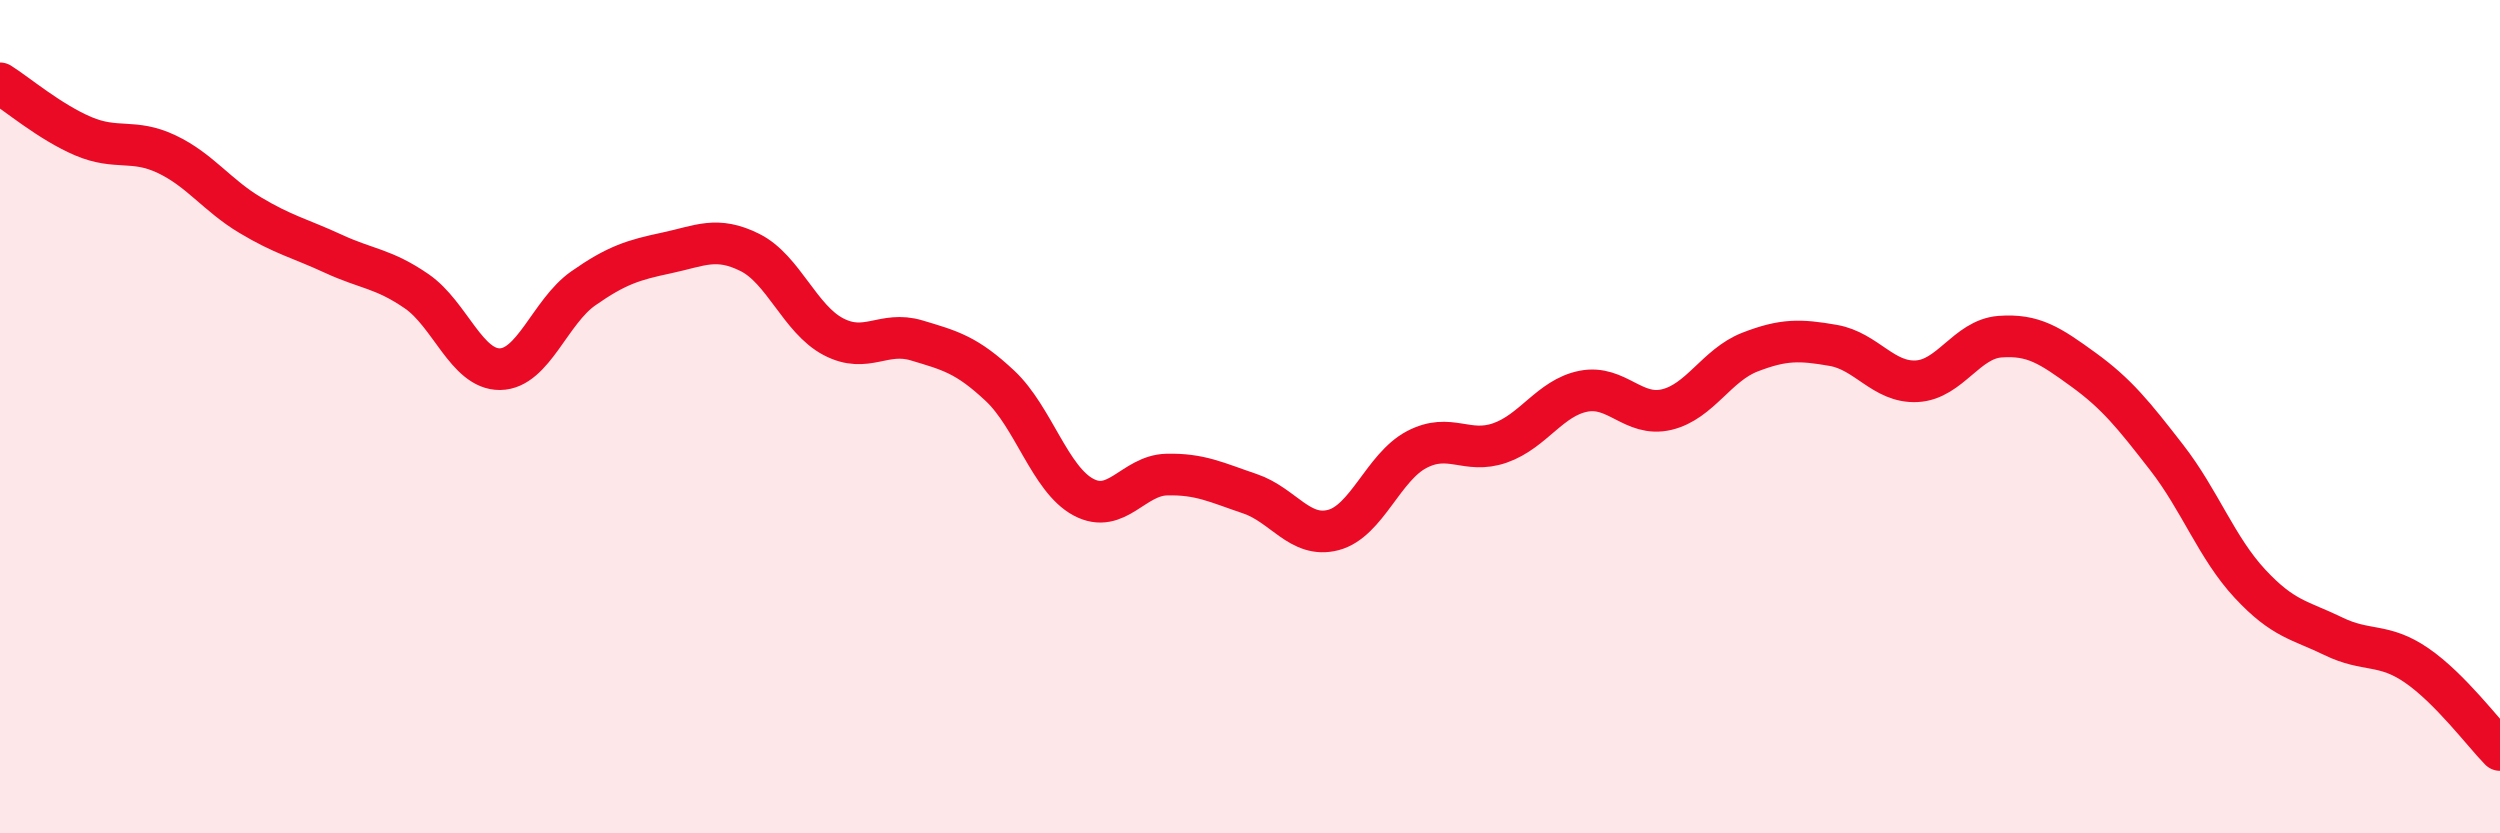 
    <svg width="60" height="20" viewBox="0 0 60 20" xmlns="http://www.w3.org/2000/svg">
      <path
        d="M 0,2 C 0.4,2.25 1.2,2.93 2,3.27 C 2.8,3.61 3.2,3.32 4,3.7 C 4.8,4.08 5.2,4.68 6,5.16 C 6.8,5.64 7.2,5.72 8,6.09 C 8.8,6.46 9.2,6.44 10,6.99 C 10.8,7.54 11.2,8.87 12,8.86 C 12.8,8.85 13.2,7.48 14,6.92 C 14.8,6.36 15.2,6.24 16,6.07 C 16.8,5.9 17.2,5.66 18,6.06 C 18.8,6.46 19.2,7.66 20,8.08 C 20.8,8.5 21.2,7.93 22,8.17 C 22.8,8.41 23.2,8.51 24,9.26 C 24.8,10.01 25.2,11.5 26,11.93 C 26.8,12.36 27.2,11.41 28,11.39 C 28.8,11.37 29.2,11.58 30,11.85 C 30.8,12.12 31.2,12.93 32,12.72 C 32.8,12.51 33.2,11.21 34,10.79 C 34.8,10.37 35.2,10.91 36,10.63 C 36.8,10.35 37.2,9.55 38,9.39 C 38.8,9.23 39.2,10.02 40,9.83 C 40.8,9.64 41.2,8.76 42,8.45 C 42.8,8.14 43.2,8.15 44,8.29 C 44.8,8.43 45.2,9.19 46,9.15 C 46.8,9.11 47.2,8.14 48,8.08 C 48.8,8.02 49.2,8.29 50,8.87 C 50.8,9.45 51.2,9.95 52,10.98 C 52.8,12.01 53.2,13.15 54,14.01 C 54.8,14.87 55.2,14.88 56,15.27 C 56.8,15.66 57.2,15.42 58,15.97 C 58.8,16.52 59.6,17.59 60,18L60 20L0 20Z"
        fill="#EB0A25"
        opacity="0.1"
        stroke-linecap="round"
        stroke-linejoin="round"
      />
      <path
        d="M 0,2 C 0.4,2.25 1.2,2.93 2,3.27 C 2.8,3.61 3.2,3.32 4,3.7 C 4.8,4.08 5.2,4.68 6,5.16 C 6.8,5.64 7.2,5.72 8,6.09 C 8.8,6.46 9.2,6.44 10,6.99 C 10.8,7.54 11.2,8.87 12,8.86 C 12.8,8.85 13.2,7.48 14,6.92 C 14.8,6.36 15.2,6.24 16,6.07 C 16.8,5.9 17.2,5.66 18,6.06 C 18.8,6.46 19.2,7.66 20,8.08 C 20.8,8.5 21.2,7.93 22,8.17 C 22.8,8.41 23.2,8.51 24,9.26 C 24.8,10.01 25.2,11.5 26,11.93 C 26.8,12.36 27.2,11.41 28,11.39 C 28.8,11.37 29.2,11.58 30,11.85 C 30.8,12.12 31.2,12.93 32,12.72 C 32.8,12.51 33.2,11.21 34,10.79 C 34.8,10.37 35.2,10.91 36,10.63 C 36.8,10.35 37.2,9.55 38,9.39 C 38.8,9.23 39.2,10.02 40,9.83 C 40.8,9.64 41.2,8.76 42,8.45 C 42.8,8.14 43.2,8.15 44,8.29 C 44.8,8.43 45.2,9.19 46,9.15 C 46.8,9.11 47.2,8.14 48,8.08 C 48.8,8.02 49.2,8.29 50,8.87 C 50.8,9.45 51.2,9.95 52,10.98 C 52.8,12.01 53.2,13.15 54,14.01 C 54.8,14.87 55.2,14.88 56,15.27 C 56.8,15.66 57.2,15.42 58,15.97 C 58.8,16.52 59.6,17.59 60,18"
        stroke="#EB0A25"
        stroke-width="1"
        fill="none"
        stroke-linecap="round"
        stroke-linejoin="round"
      />
    </svg>
  